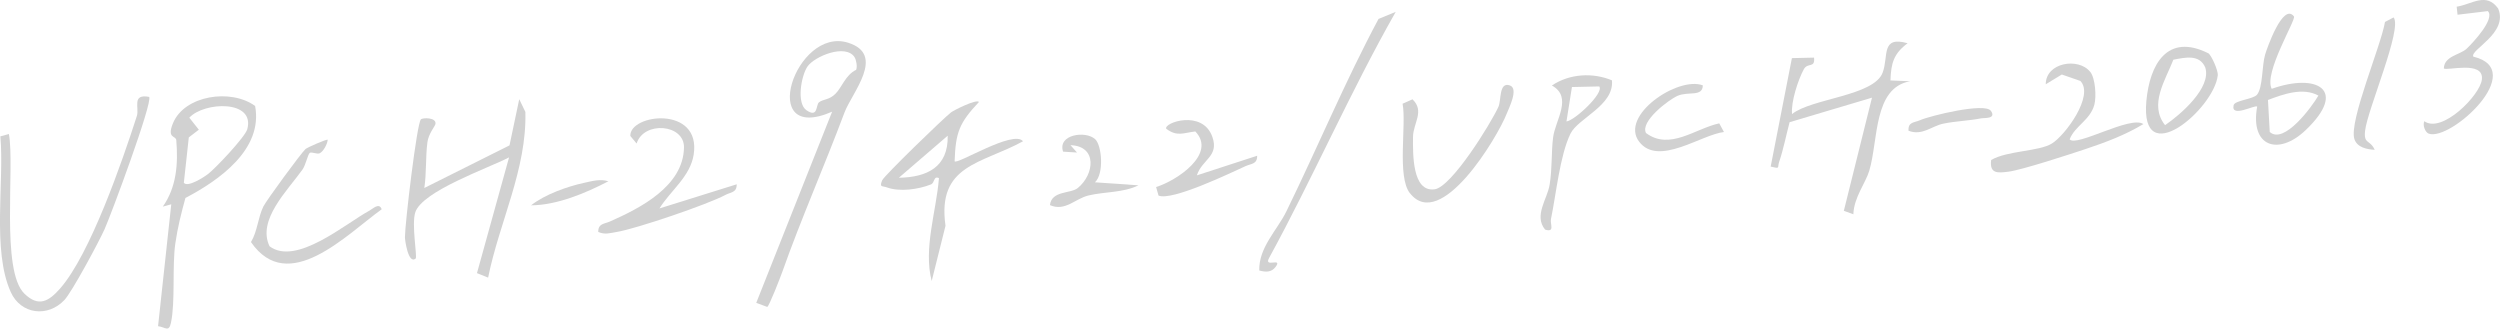 <?xml version="1.0" encoding="UTF-8"?>
<svg id="_レイヤー_2" data-name="レイヤー 2" xmlns="http://www.w3.org/2000/svg" viewBox="0 0 488.6 64.21">
  <defs>
    <style>
      .cls-1 {
        fill: #d1d1d1;
      }
    </style>
  </defs>
  <g id="_レイヤー_1-2" data-name="レイヤー 1">
    <g>
      <path class="cls-1" d="M95.4,54.26l-2.18-.88,6.27-22.62c-4.12,2.14-16.92,6.56-18.32,10.72-.78,2.32.42,8.76.07,9.05-1.46,1.21-2.1-3.65-2.1-4.14,0-2.62,2.32-22.19,3.11-23.05.34-.36,3.07-.43,2.86.89-.06.41-1.37,1.9-1.58,3.6-.37,2.88-.16,6-.6,8.91l16.65-8.33,1.9-9.02,1.2,2.48c.3,11.21-5.07,21.47-7.28,32.38Z"/>
      <path class="cls-1" d="M372.84,8.44c-2.72,2.02-3.26,3.88-3.37,7.28l3.85.16c-7.2,1.25-6.2,11.44-7.98,17.46-.73,2.46-3.01,5.22-3.12,8.54l-1.86-.68,5.5-22.11-16.1,4.79c-.67,2.51-1.2,5.29-2.04,7.75-.41,1.21.31,1.39-1.66.93l4.15-21.2,4.33-.1c.21,2.18-1.24.85-2.02,2.31-1.12,2.08-2.52,6.38-2.28,8.72,3.78-3.06,16.02-3.52,17.71-8.11,1.19-3.22-.4-7.21,4.87-5.73Z"/>
      <path class="cls-1" d="M49.86,20.72c1.59,8.48-7.06,14.54-13.62,17.97-.8,2.89-1.55,5.89-1.97,8.86-.65,4.5.02,11.41-.86,15.54-.4,1.91-1.13.83-2.52.66l2.58-23.82-1.65.45c2.68-3.8,3.02-8.35,2.63-12.99-.08-.93-1.88-.26-.66-3.27,2.23-5.51,11.36-6.86,16.08-3.4ZM40.64,34.03c1.52-1.17,7.27-7.28,7.68-8.75,1.62-5.83-8.44-5.41-11.32-2.28l1.86,2.35-1.96,1.5-.97,8.87c.72.98,3.95-1.11,4.71-1.7Z"/>
      <path class="cls-1" d="M191.32,19.94c-3.82,4.07-4.55,5.89-4.75,11.57.33.81,11.52-6.23,13.37-3.9-8.06,4.43-16.86,4.53-15.15,16.51l-2.7,10.8c-1.65-6.35.9-13.61,1.42-20.11-1.09-.51-.78.93-1.58,1.24-2.45.97-6.1,1.49-8.61.57-.91-.33-1.5.06-.9-1.39.36-.87,11.99-12.14,13.43-13.25.61-.47,5.04-2.68,5.48-2.05ZM175.67,34.74c5.49-.09,9.68-2.06,9.55-8.22l-9.55,8.22Z"/>
      <path class="cls-1" d="M29.16,18.94c.67,1.19-7.42,22.94-8.72,25.85-1.12,2.5-6.36,12.25-7.84,13.83-3.26,3.48-8.53,2.82-10.49-1.52C-1.59,48.94.87,35.52.07,26.65l1.67-.46c1.18,6.45-1.62,26.69,3.02,31.19,2.76,2.69,4.74,1.57,7.02-1.03,5.85-6.69,12.13-24.84,14.97-33.69.51-1.6-1.07-4.39,2.42-3.72Z"/>
      <path class="cls-1" d="M149.94,59.98l-2.14-.79,14.83-37.36c-14.82,6.46-7.15-16.72,3.13-13.48,7.43,2.34.75,9.73-.72,13.66-3.9,10.41-8.53,20.89-12.13,31.08-.4,1.12-2.58,6.75-2.96,6.89ZM167.01,11.16c-1.8-2.67-7.83-.13-9.19,1.83-1.24,1.8-2.19,7.21-.2,8.56,2.32,1.57,1.79-1.06,2.46-1.57.84-.63,1.96-.42,3.19-1.64,1.28-1.26,1.95-3.67,4.05-4.69.27-.59.04-1.95-.32-2.49Z"/>
      <path class="cls-1" d="M408.51,14.03c1,1.24,1.24,4.84.81,6.44-.82,3.02-3.8,4.13-4.83,6.76,1.3,1.58,11.93-4.73,14.41-2.98-3.55,2.14-7.38,3.57-11.3,4.88-3.05,1.02-12.45,4.09-15.05,4.42-2.11.27-3.74.45-3.4-2.28,3.17-1.85,9.29-1.64,11.87-3.22,2.6-1.6,8.33-9.36,5.57-12.23l-3.63-1.26-3.14,1.91c0-4.25,6.38-5.31,8.69-2.43Z"/>
      <path class="cls-1" d="M448.33,3.23c.45.59-5.96,11.06-4.35,14.13,8.77-3.12,15.02.13,6.6,8.11-5.32,5.04-10.86,3.2-9.44-4.63-.3-.47-5.2,2.31-4.6-.28.22-.95,3.82-1.16,4.57-2.05,1.16-1.4.94-5.69,1.59-7.86.31-1.05,3.48-10.26,5.64-7.43ZM453.11,18.68c-3.03-1.65-6.8-.3-9.86.86l.35,6.25c2.8,2.53,8.26-4.96,9.51-7.11Z"/>
      <path class="cls-1" d="M128.87,40.74l15.11-4.72c.04,1.66-1.2,1.53-2.21,2.08-3.44,1.85-17.45,6.62-21.27,7.24-1.26.2-2.25.58-3.58-.01-.01-1.66,1.16-1.55,2.24-2.02,5.89-2.6,14.4-6.88,14.52-14.49.07-4.59-7.85-5.22-9.26-.77l-1.23-1.48c-.15-4.33,13.85-5.99,12.39,3.61-.66,4.35-4.57,7.09-6.71,10.58Z"/>
      <path class="cls-1" d="M275.57,37.79c-2.59-3.28-.66-13.35-1.45-17.52l1.94-.86c2.43,2.33.12,4.65.1,7.36-.02,3.27-.19,10.81,4.21,10.23,3.32-.42,11.01-12.88,12.49-16.14.57-1.25.06-4.94,2.24-4.16,1.74.62-.19,4.4-.62,5.5-1.85,4.71-12.92,23.15-18.9,15.58Z"/>
      <path class="cls-1" d="M272.78,2.32c-8.92,15.7-16.1,32.26-24.76,48.12-1.08,1.97,2.72-.21,1.29,1.71-.84,1.12-1.97,1.05-3.2.71-.11-4.51,3.48-7.84,5.29-11.53,6.11-12.49,11.45-25.36,18.02-37.63l3.37-1.39Z"/>
      <path class="cls-1" d="M62.48,29.96c-.5.23-1.57-.32-1.92-.09-.41.27-.77,2.32-1.45,3.28-2.94,4.12-8.89,9.85-6.43,14.98,5.21,3.91,14.89-4.47,19.5-6.95.7-.38,1.92-1.66,2.42-.28-6.89,4.96-18.28,16.96-25.55,6.41,1.28-2.13,1.36-4.78,2.42-6.95.6-1.21,7.36-10.43,8.24-11.23.34-.31,4.23-2.02,4.34-1.81-.08.85-.83,2.28-1.57,2.63Z"/>
      <path class="cls-1" d="M315.04,15.72c.47,4.88-6.64,7.38-8.11,10.41-2.06,4.22-2.81,11.89-3.81,16.69-.2.98.83,2.67-1.15,2.05-2.23-2.73.43-5.94.89-8.77.53-3.27.31-6.37.68-9.26.43-3.37,3.89-7.85-.24-10.13,3.44-2.32,8.02-2.57,11.76-1ZM312.56,16.89l-5.34.12-1.07,6.73c1.66-.21,7.39-5.59,6.41-6.84Z"/>
      <path class="cls-1" d="M483.39,11.07c10.85,2.61-4.47,16.59-8.72,15.05-.67-.24-1.24-1.63-.86-2.43,3.43,2.47,10.88-5.03,11.25-8.15.45-3.83-6.97-1.6-7.44-2.18.1-2.43,3.15-2.62,4.45-3.83,1.18-1.1,5.66-5.89,4.15-7.36l-5.92.71-.17-1.57c3-.47,5.77-2.9,8.11.36,2.05,4.83-5.6,8.09-4.85,9.4Z"/>
      <path class="cls-1" d="M431.57,10.39c.56.28,1.98,3.37,1.87,4.34-.72,6.56-15.26,18.99-13.95,4.97.66-7.07,4.05-13.29,12.08-9.3ZM424.76,11.68c-1.55,3.99-4.81,8.77-1.62,12.78,3.01-2.04,9.15-7.35,7.85-11.29-1.14-2.62-3.93-1.93-6.23-1.5Z"/>
      <path class="cls-1" d="M233.92,34.27l11.78-3.83c.02,1.68-1.18,1.53-2.25,2.02-3.06,1.39-14.45,6.88-17.03,5.76l-.47-1.67c4.03-1.24,11.89-6.48,7.66-10.86-2.33.27-3.52,1.07-5.67-.51-.63-1.18,7.1-3.88,9.01,1.59,1.34,3.82-2.05,4.39-3.04,7.52Z"/>
      <path class="cls-1" d="M214.01,27.17c1.37,1.23,1.78,6.86-.02,8.46l8.51.59c-3.02,1.48-6.58,1.22-9.76,1.98-2.65.64-4.56,3.18-7.54,1.89.32-2.88,4.03-2.19,5.45-3.35,3.23-2.64,3.87-8.18-1.44-8.37l1.28,1.44-2.72-.17c-1.12-3.35,4.36-4.15,6.24-2.46Z"/>
      <path class="cls-1" d="M332.8,16.68c-.05,2.31-2.8,1.13-4.92,2.04-1.78.77-7.39,5.06-6.18,7.28,4.64,3.46,9.61-.88,14.31-1.89l.92,1.69c-4.49.53-12.82,6.79-16.57,1.9-3.9-5.09,7.56-12.85,12.44-11.02Z"/>
      <path class="cls-1" d="M467.81,3.41c1.75,2.22-5.11,17.97-5.58,22.15-.3,2.69.97,1.67,1.88,3.72-1.49-.09-3.43-.44-3.97-2.11-1.11-3.45,5.24-18.31,5.98-22.88l1.69-.89Z"/>
      <path class="cls-1" d="M389.1,21.66c1.13,1.63-1.32,1.35-1.91,1.47-2.37.47-4.94.53-7.41,1.04-2.26.47-4.11,2.42-6.78,1.38-.11-1.75,1.11-1.56,2.2-2.04,2-.89,12.74-3.51,13.89-1.85Z"/>
      <path class="cls-1" d="M118.9,35.43c-4.43,2.31-10.03,4.67-15.11,4.7,2.7-2.13,7.06-3.68,10.43-4.41,1.55-.34,3.08-.79,4.68-.29Z"/>
    </g>
  </g>
</svg>
